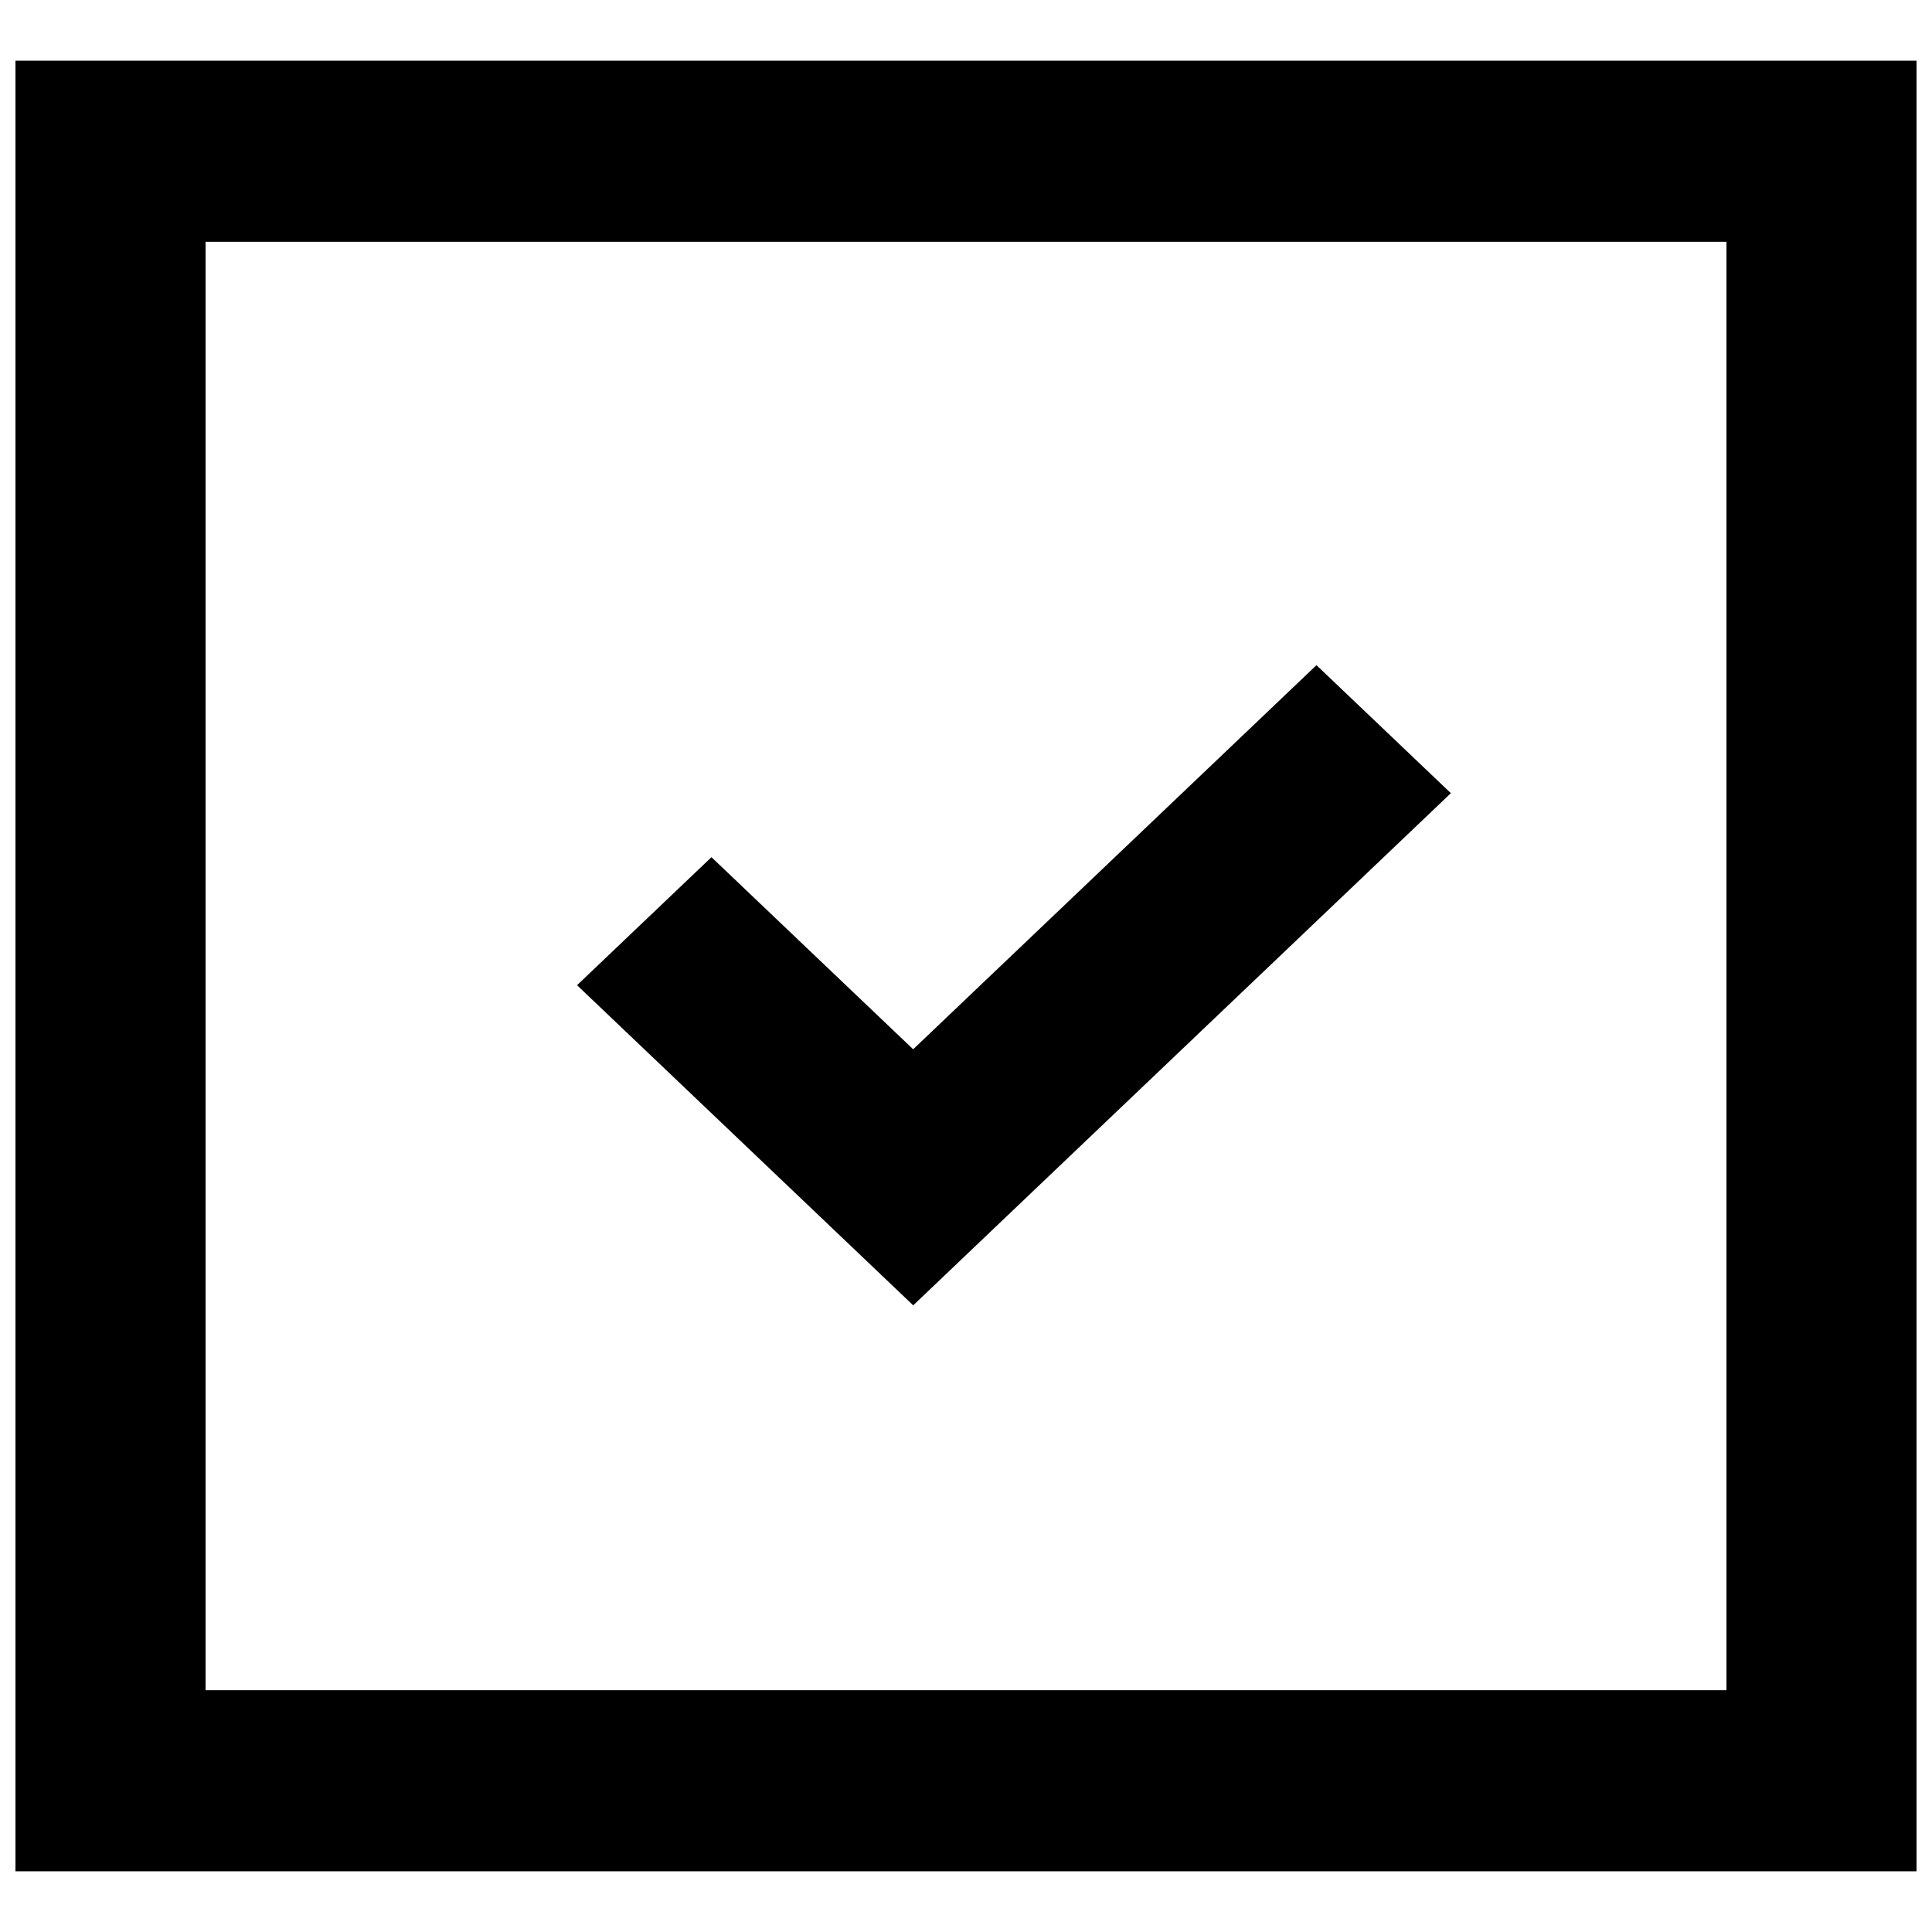 <?xml version="1.0" encoding="UTF-8"?>
<!-- Uploaded to: SVG Repo, www.svgrepo.com, Generator: SVG Repo Mixer Tools -->
<svg width="800px" height="800px" version="1.1" viewBox="144 144 512 512" xmlns="http://www.w3.org/2000/svg">
 <defs>
  <clipPath id="a">
   <path d="m148.09 160h503.81v480h-503.81z"/>
  </clipPath>
 </defs>
 <g clip-path="url(#a)">
  <path d="m198.48 591.93h403.05v-383.86h-403.05zm-50.383 47.98h503.81v-479.82h-503.81zm237.9-149.99-89.074-84.832 35.621-33.926 53.453 50.91 106.88-101.79 35.621 33.922-142.48 135.72-0.027-0.027z" fill-rule="evenodd"/>
 </g>
</svg>